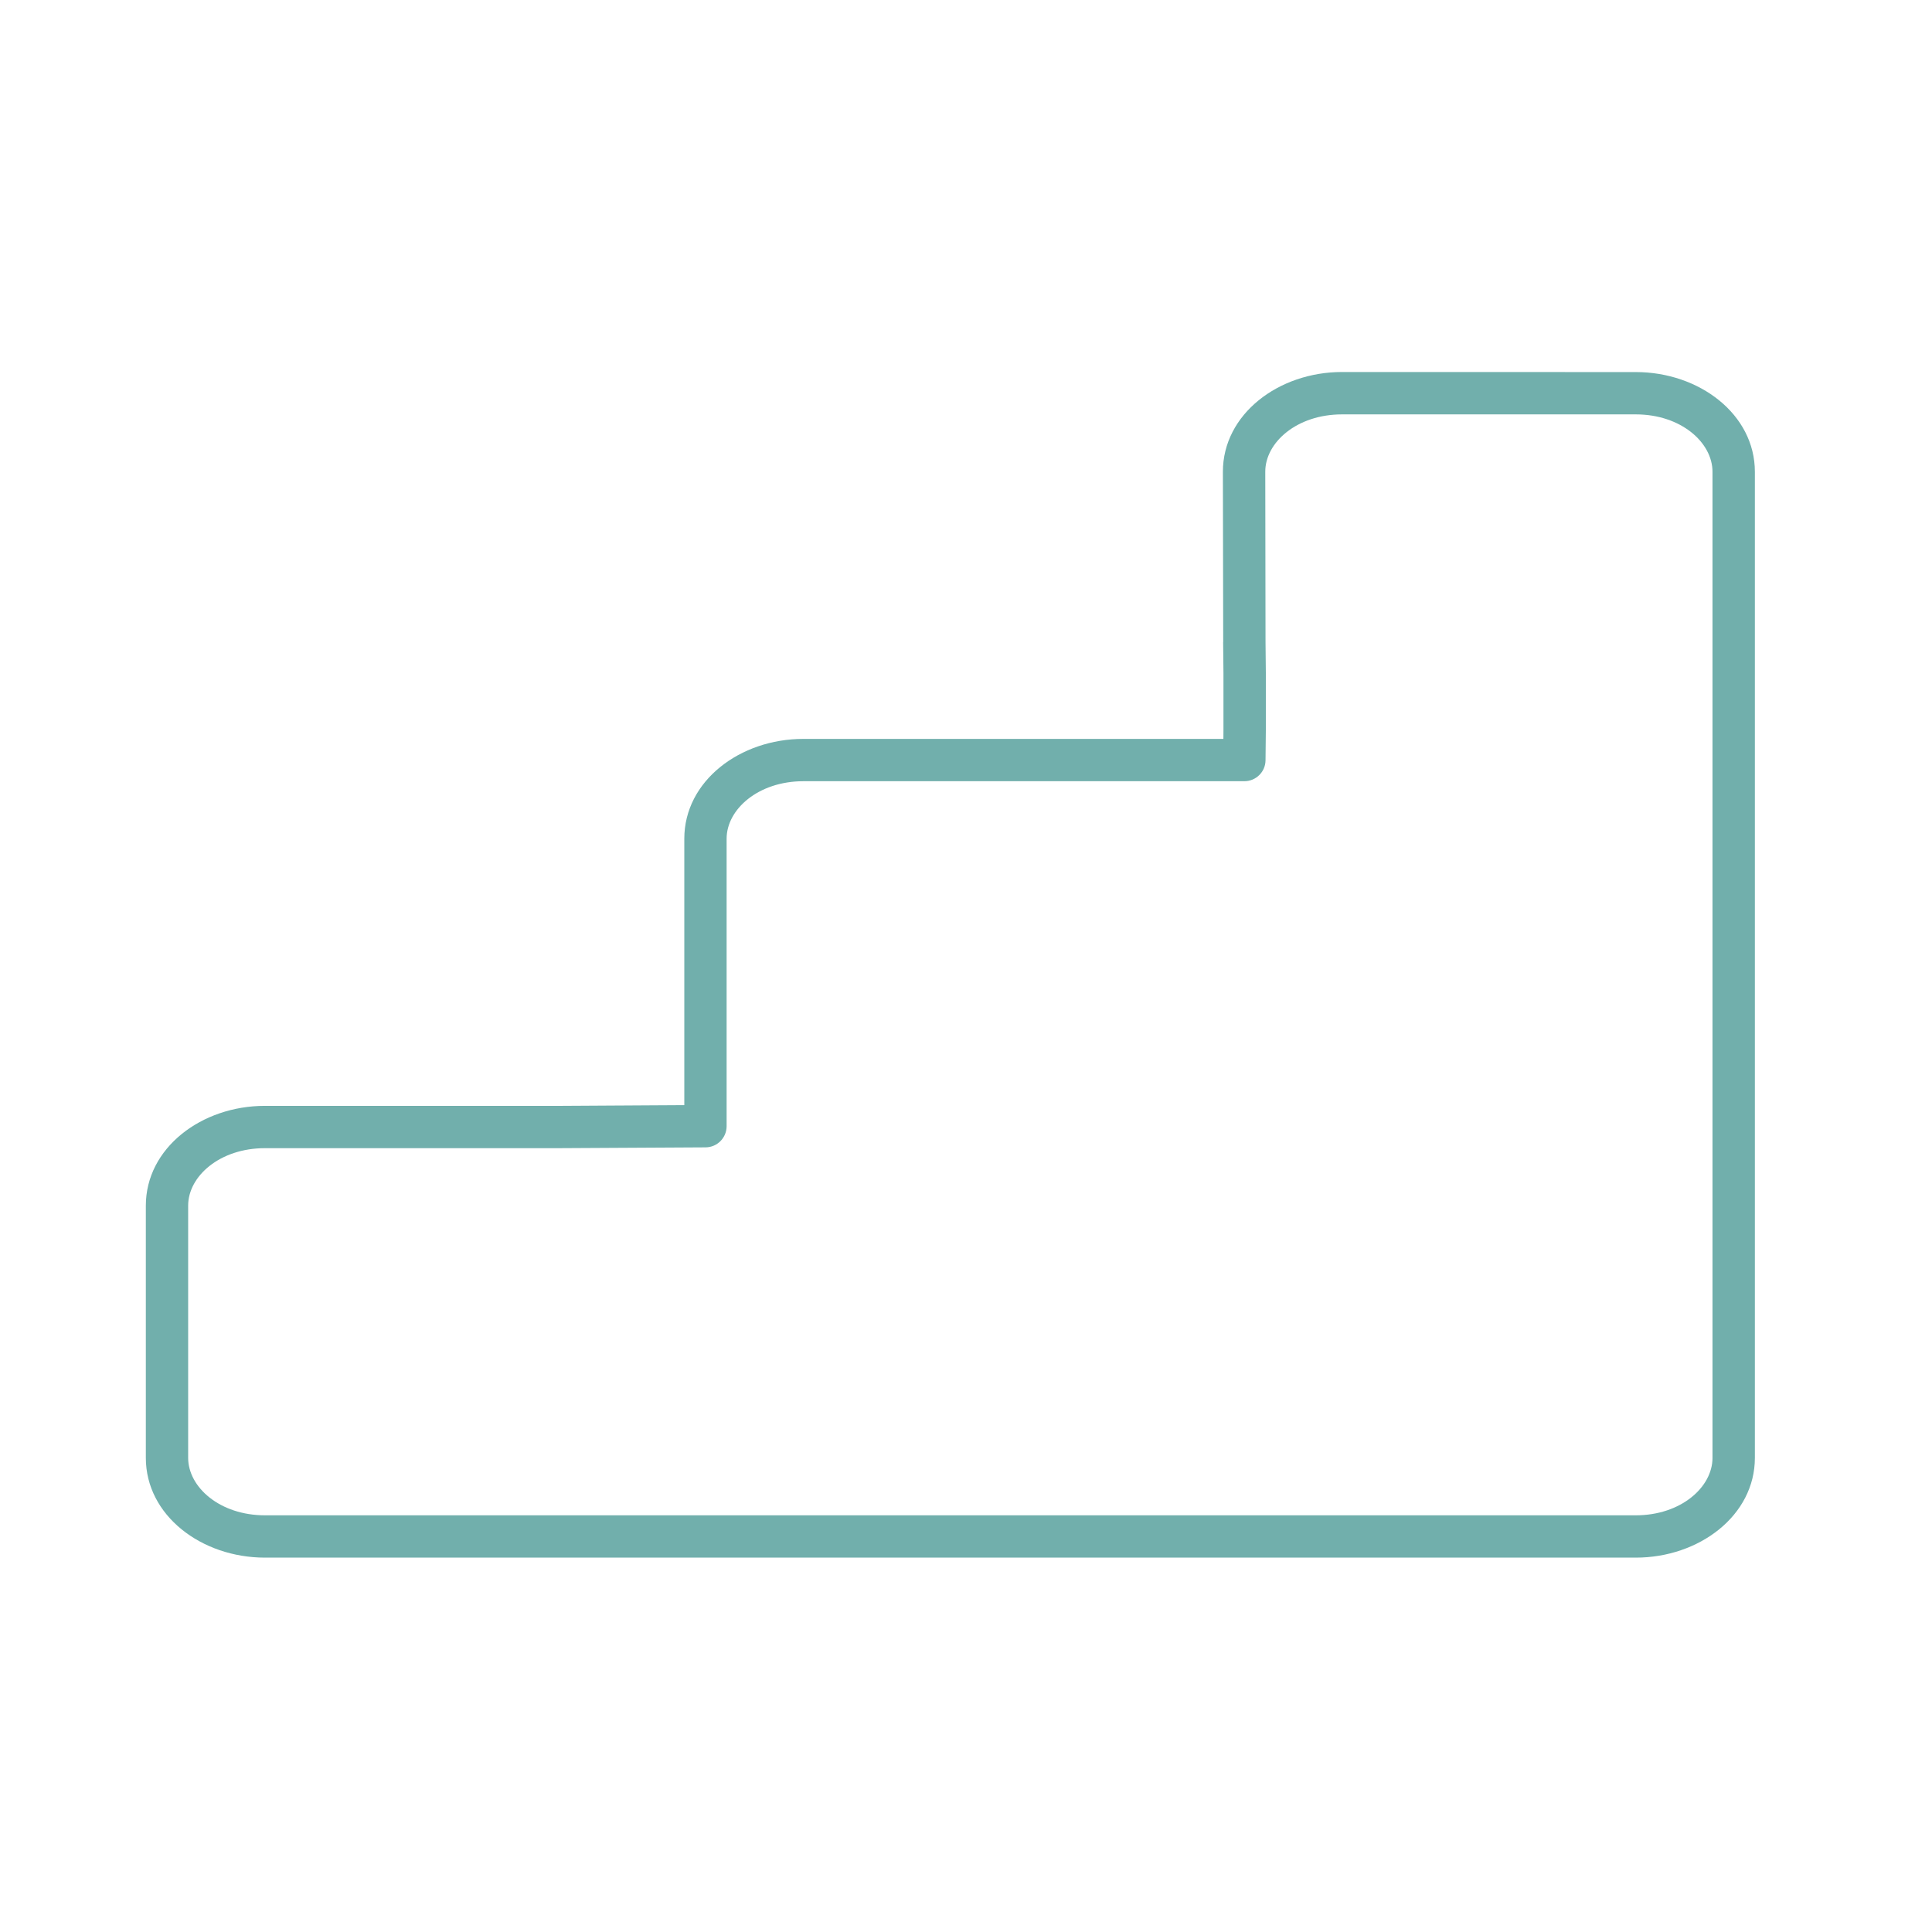 <svg width="31" height="31" viewBox="0 0 31 31" fill="none" xmlns="http://www.w3.org/2000/svg">
<path d="M21.533 5.969C20.517 5.969 19.621 6.645 19.622 7.571L19.627 10.303L19.626 10.303V10.307L19.631 10.8V11.715L19.63 11.856H12.89C11.874 11.856 10.98 12.531 10.98 13.458V17.732L8.963 17.744H4.25C3.234 17.744 2.34 18.419 2.34 19.346V23.392C2.34 24.317 3.234 24.993 4.251 24.993H26.247C27.264 24.993 28.158 24.318 28.158 23.392V7.571C28.158 6.645 27.264 5.97 26.247 5.97L21.533 5.969ZM21.533 6.649H26.247C26.971 6.649 27.478 7.099 27.478 7.571V23.392C27.478 23.863 26.971 24.314 26.247 24.314H4.251C3.527 24.314 3.019 23.863 3.019 23.391V19.345C3.019 18.873 3.527 18.423 4.251 18.423H8.964H8.965L11.321 18.41C11.508 18.409 11.659 18.257 11.659 18.07V13.457C11.659 12.986 12.167 12.535 12.891 12.535H19.966C20.152 12.535 20.304 12.386 20.306 12.2L20.311 11.72V11.717V10.798V10.794L20.306 10.3L20.302 7.571V7.57C20.301 7.099 20.809 6.649 21.533 6.649L21.533 6.649Z" fill="#71AFAC"/>
</svg>
